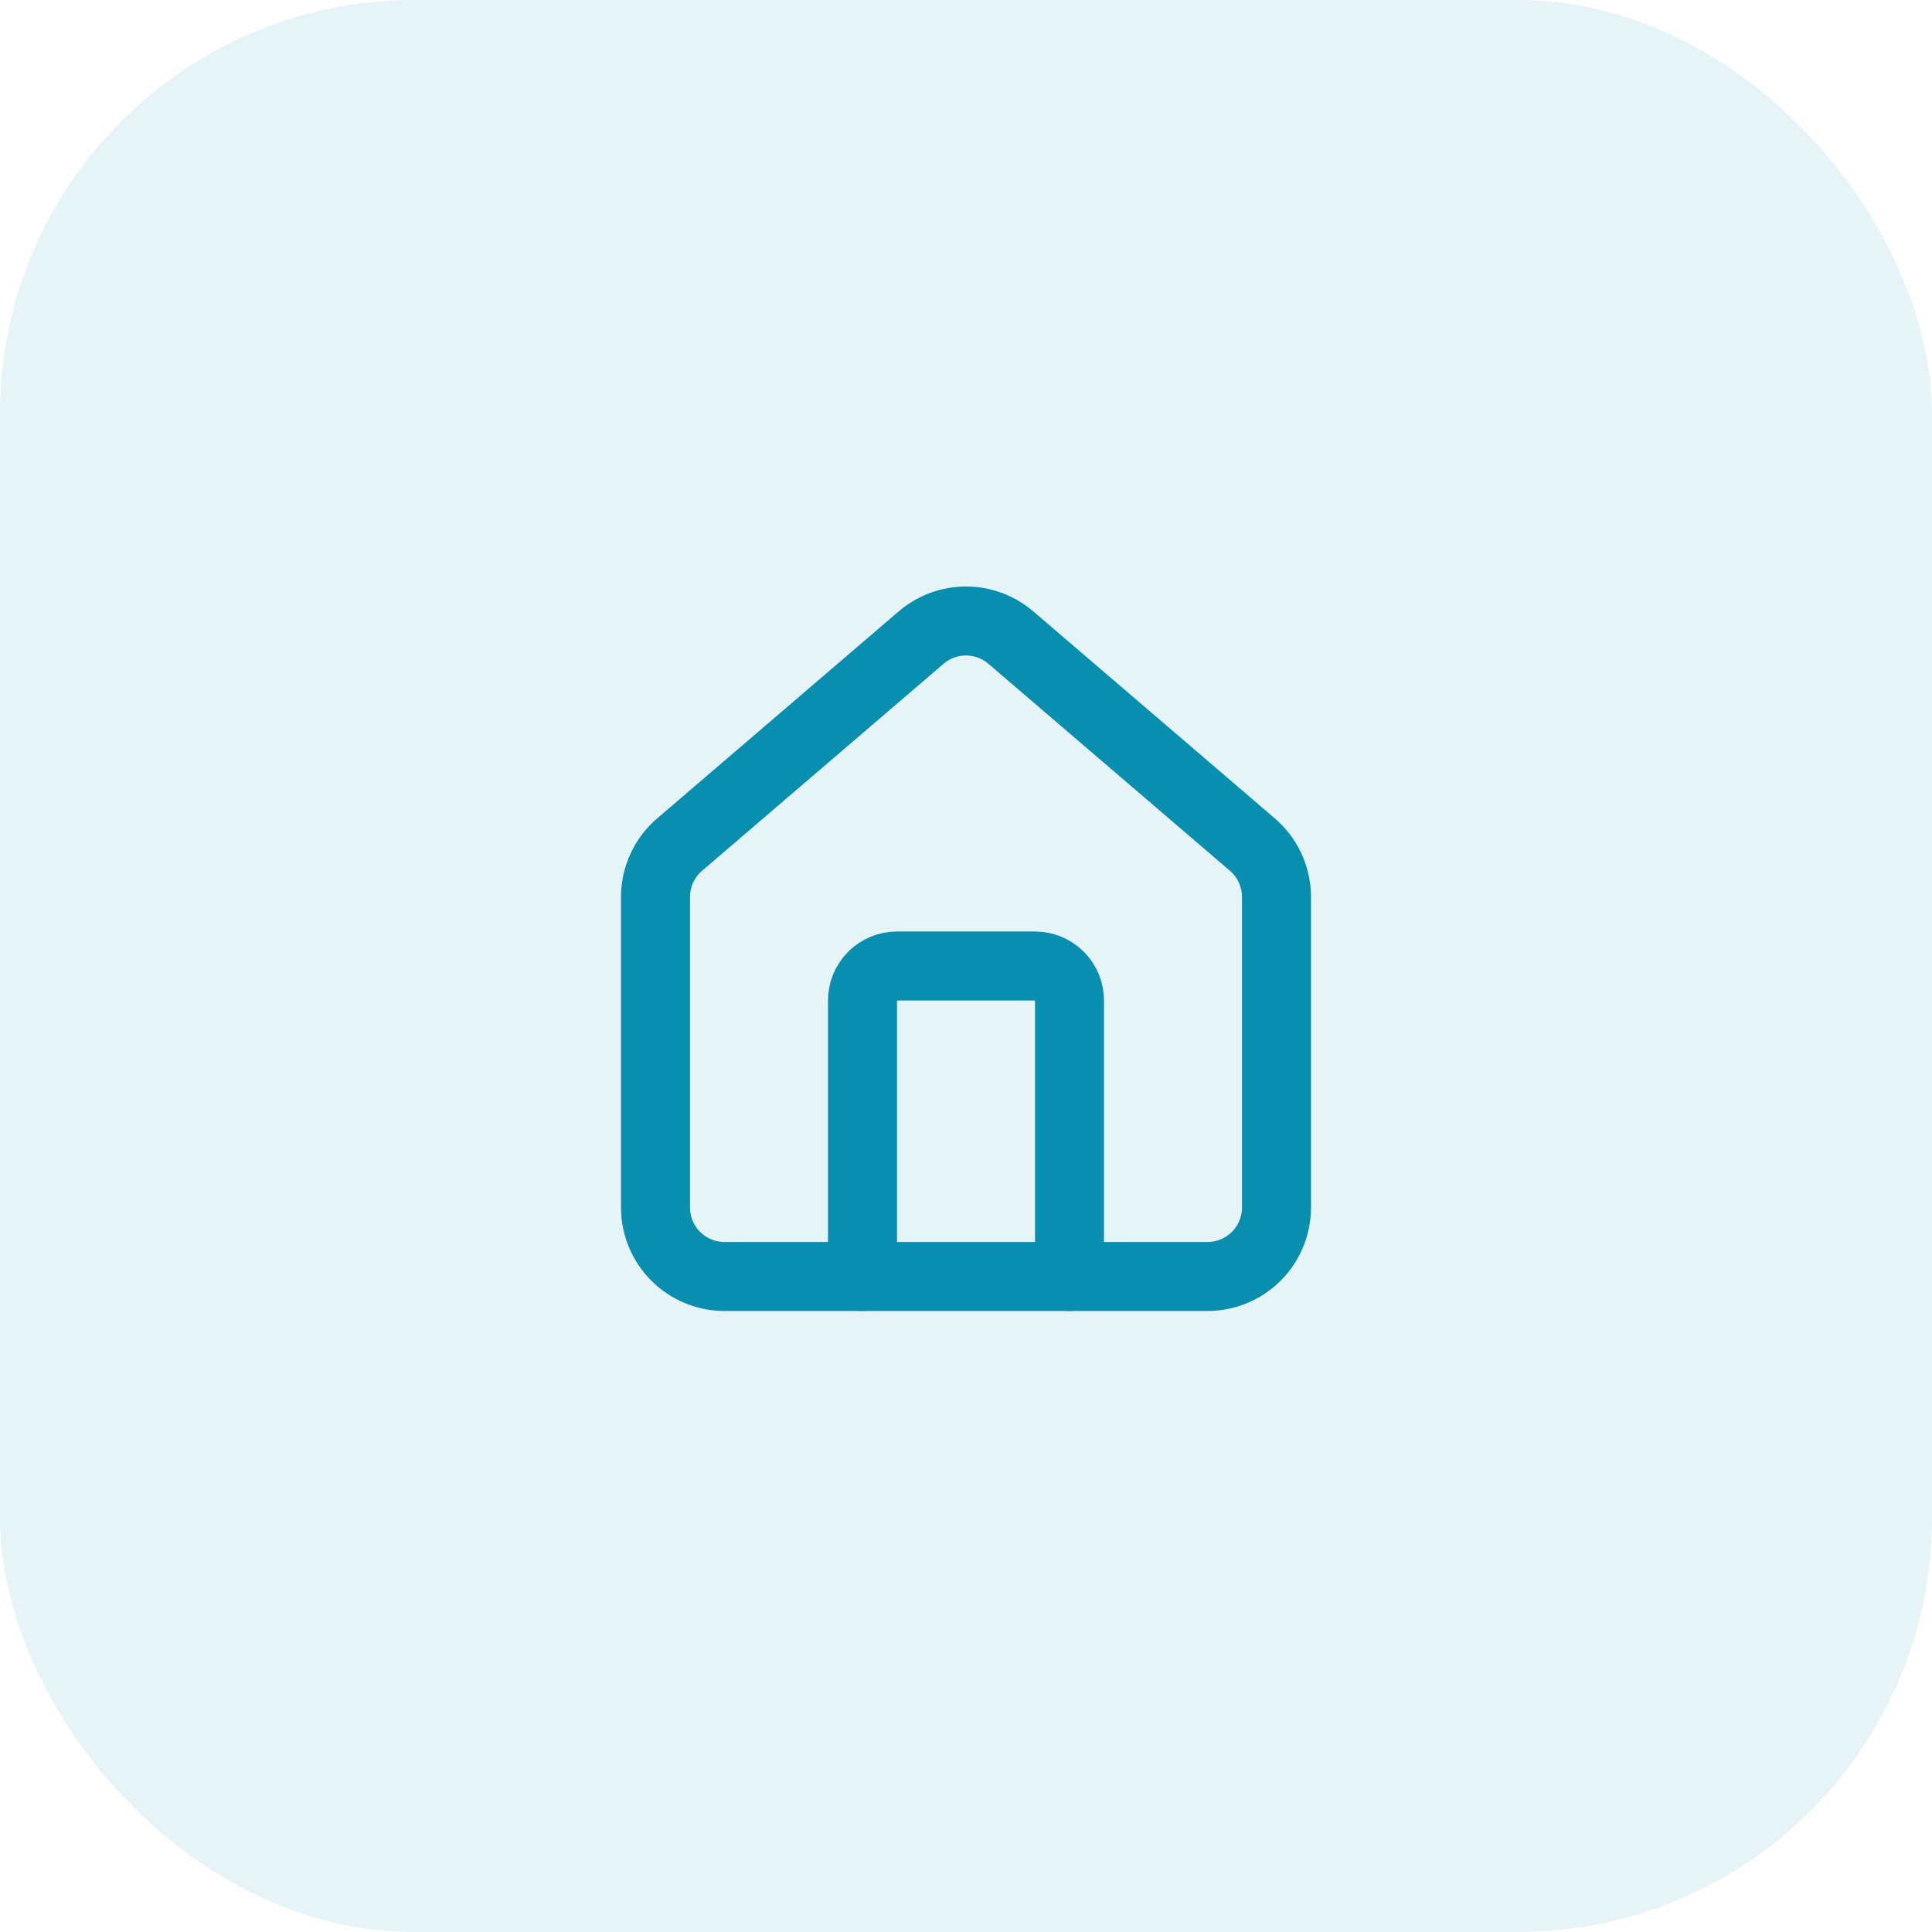 <svg xmlns="http://www.w3.org/2000/svg" width="56" height="56" viewBox="0 0 56 56" fill="none"><rect width="56" height="56" rx="12" fill="#088EAF" fill-opacity="0.1"></rect><path d="M31 37V29C31 28.735 30.895 28.48 30.707 28.293C30.52 28.105 30.265 28 30 28H26C25.735 28 25.48 28.105 25.293 28.293C25.105 28.48 25 28.735 25 29V37" stroke="#088EAF" stroke-width="2" stroke-linecap="round" stroke-linejoin="round"></path><path d="M19 26C19 25.709 19.063 25.422 19.186 25.158C19.308 24.894 19.487 24.66 19.709 24.472L26.709 18.473C27.07 18.168 27.527 18 28 18C28.473 18 28.93 18.168 29.291 18.473L36.291 24.472C36.513 24.66 36.692 24.894 36.814 25.158C36.937 25.422 37 25.709 37 26V35C37 35.53 36.789 36.039 36.414 36.414C36.039 36.789 35.53 37 35 37H21C20.47 37 19.961 36.789 19.586 36.414C19.211 36.039 19 35.53 19 35V26Z" stroke="#088EAF" stroke-width="2" stroke-linecap="round" stroke-linejoin="round"></path></svg>